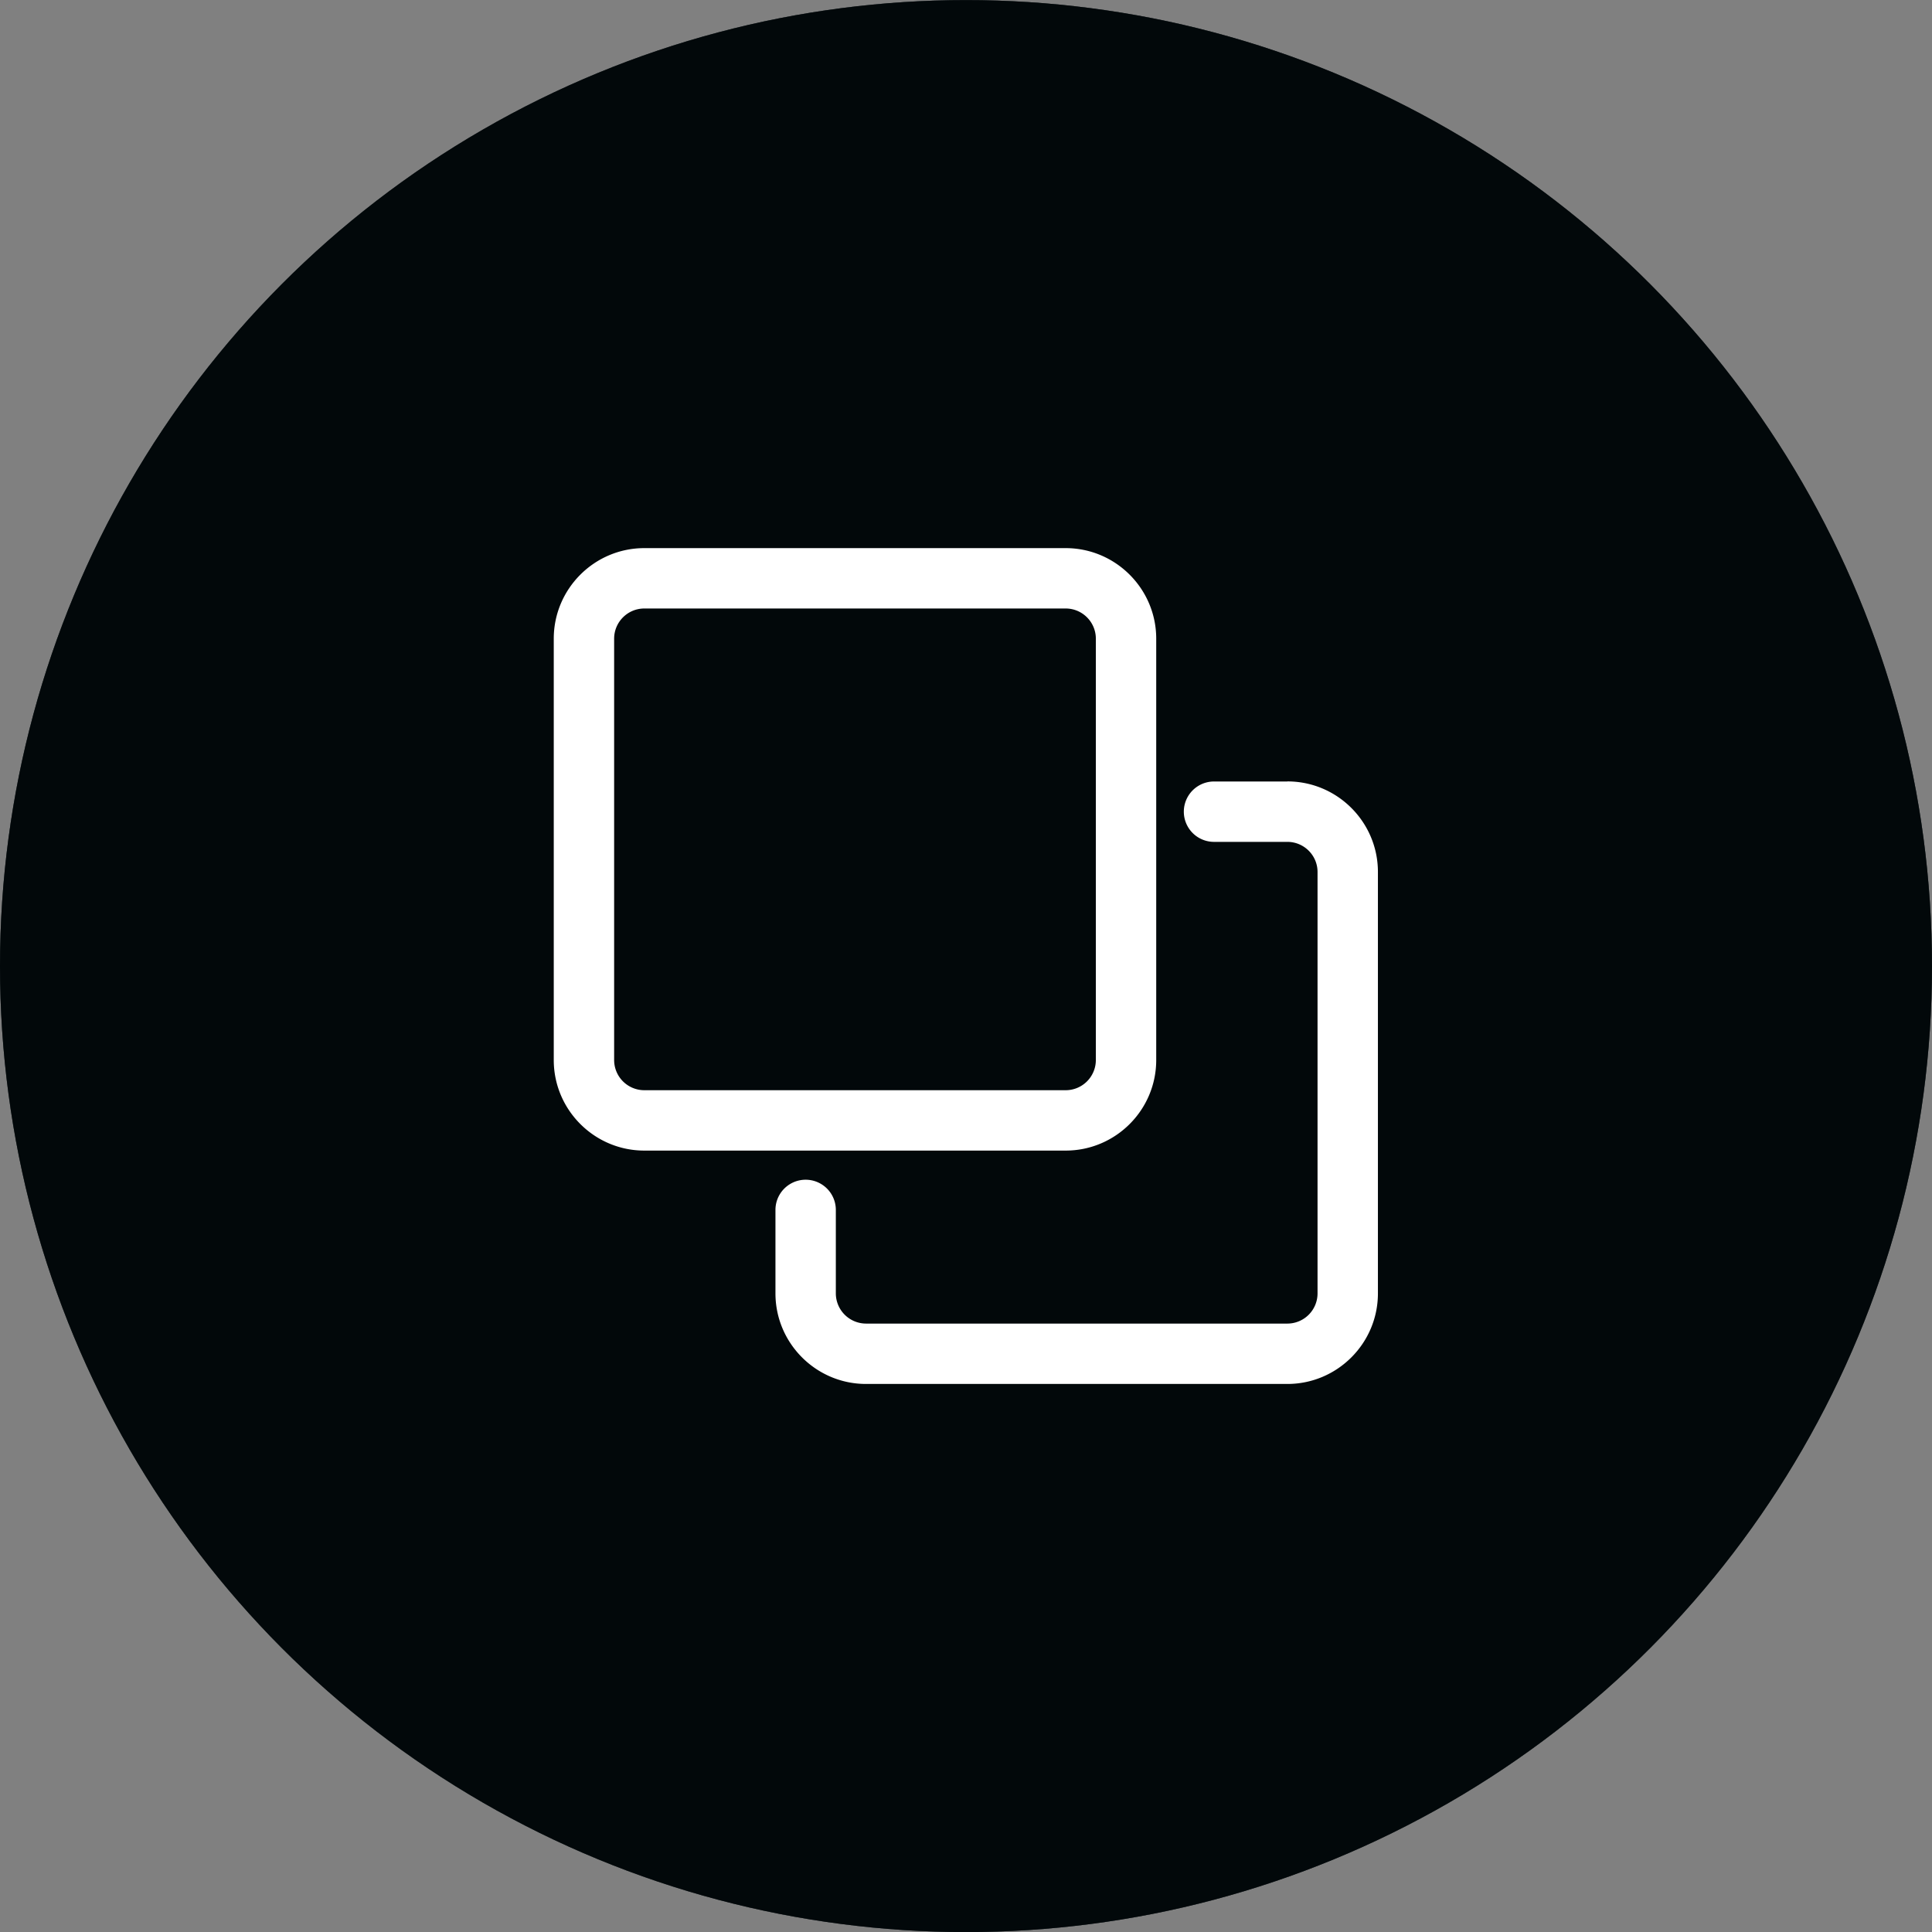 <svg width="24" height="24" fill="none" xmlns="http://www.w3.org/2000/svg"><rect width="100%" height="100%" fill="#808080" stroke="none"/><circle cx="12" cy="12.001" r="12" fill="#051419"/><circle cx="12" cy="12.001" r="12" fill="#000" fill-opacity=".2"/><circle cx="12" cy="12.001" r="12" fill="#000" fill-opacity=".2"/><circle cx="12" cy="12.001" r="12" fill="#000" fill-opacity=".2"/><circle cx="12" cy="12.001" r="12" fill="#000" fill-opacity=".2"/><g clip-path="url(#clip0_19257_47159)"><path d="M14.363 13.168V7.934c0-.62-.505-1.125-1.125-1.125H8.004c-.62 0-1.125.505-1.125 1.125v5.234c0 .62.505 1.125 1.125 1.125h5.234c.62 0 1.125-.504 1.125-1.125zm-6.734 0V7.934c0-.207.168-.375.375-.375h5.234c.207 0 .375.168.375.375v5.234a.375.375 0 01-.375.375H8.004a.375.375 0 01-.375-.375zm8.363-3.46h-.911a.375.375 0 100 .75h.911c.207 0 .375.168.375.374v5.235a.375.375 0 01-.375.375h-5.234a.376.376 0 01-.375-.375V15.03a.375.375 0 10-.75 0v1.037c0 .62.505 1.125 1.125 1.125h5.234c.62 0 1.125-.505 1.125-1.125v-5.235c0-.62-.504-1.125-1.125-1.125z" fill="#fff"/></g><defs><clipPath id="clip0_19257_47159"><path fill="#fff" transform="translate(6 6)" d="M0 0h12v12H0z"/></clipPath></defs></svg>